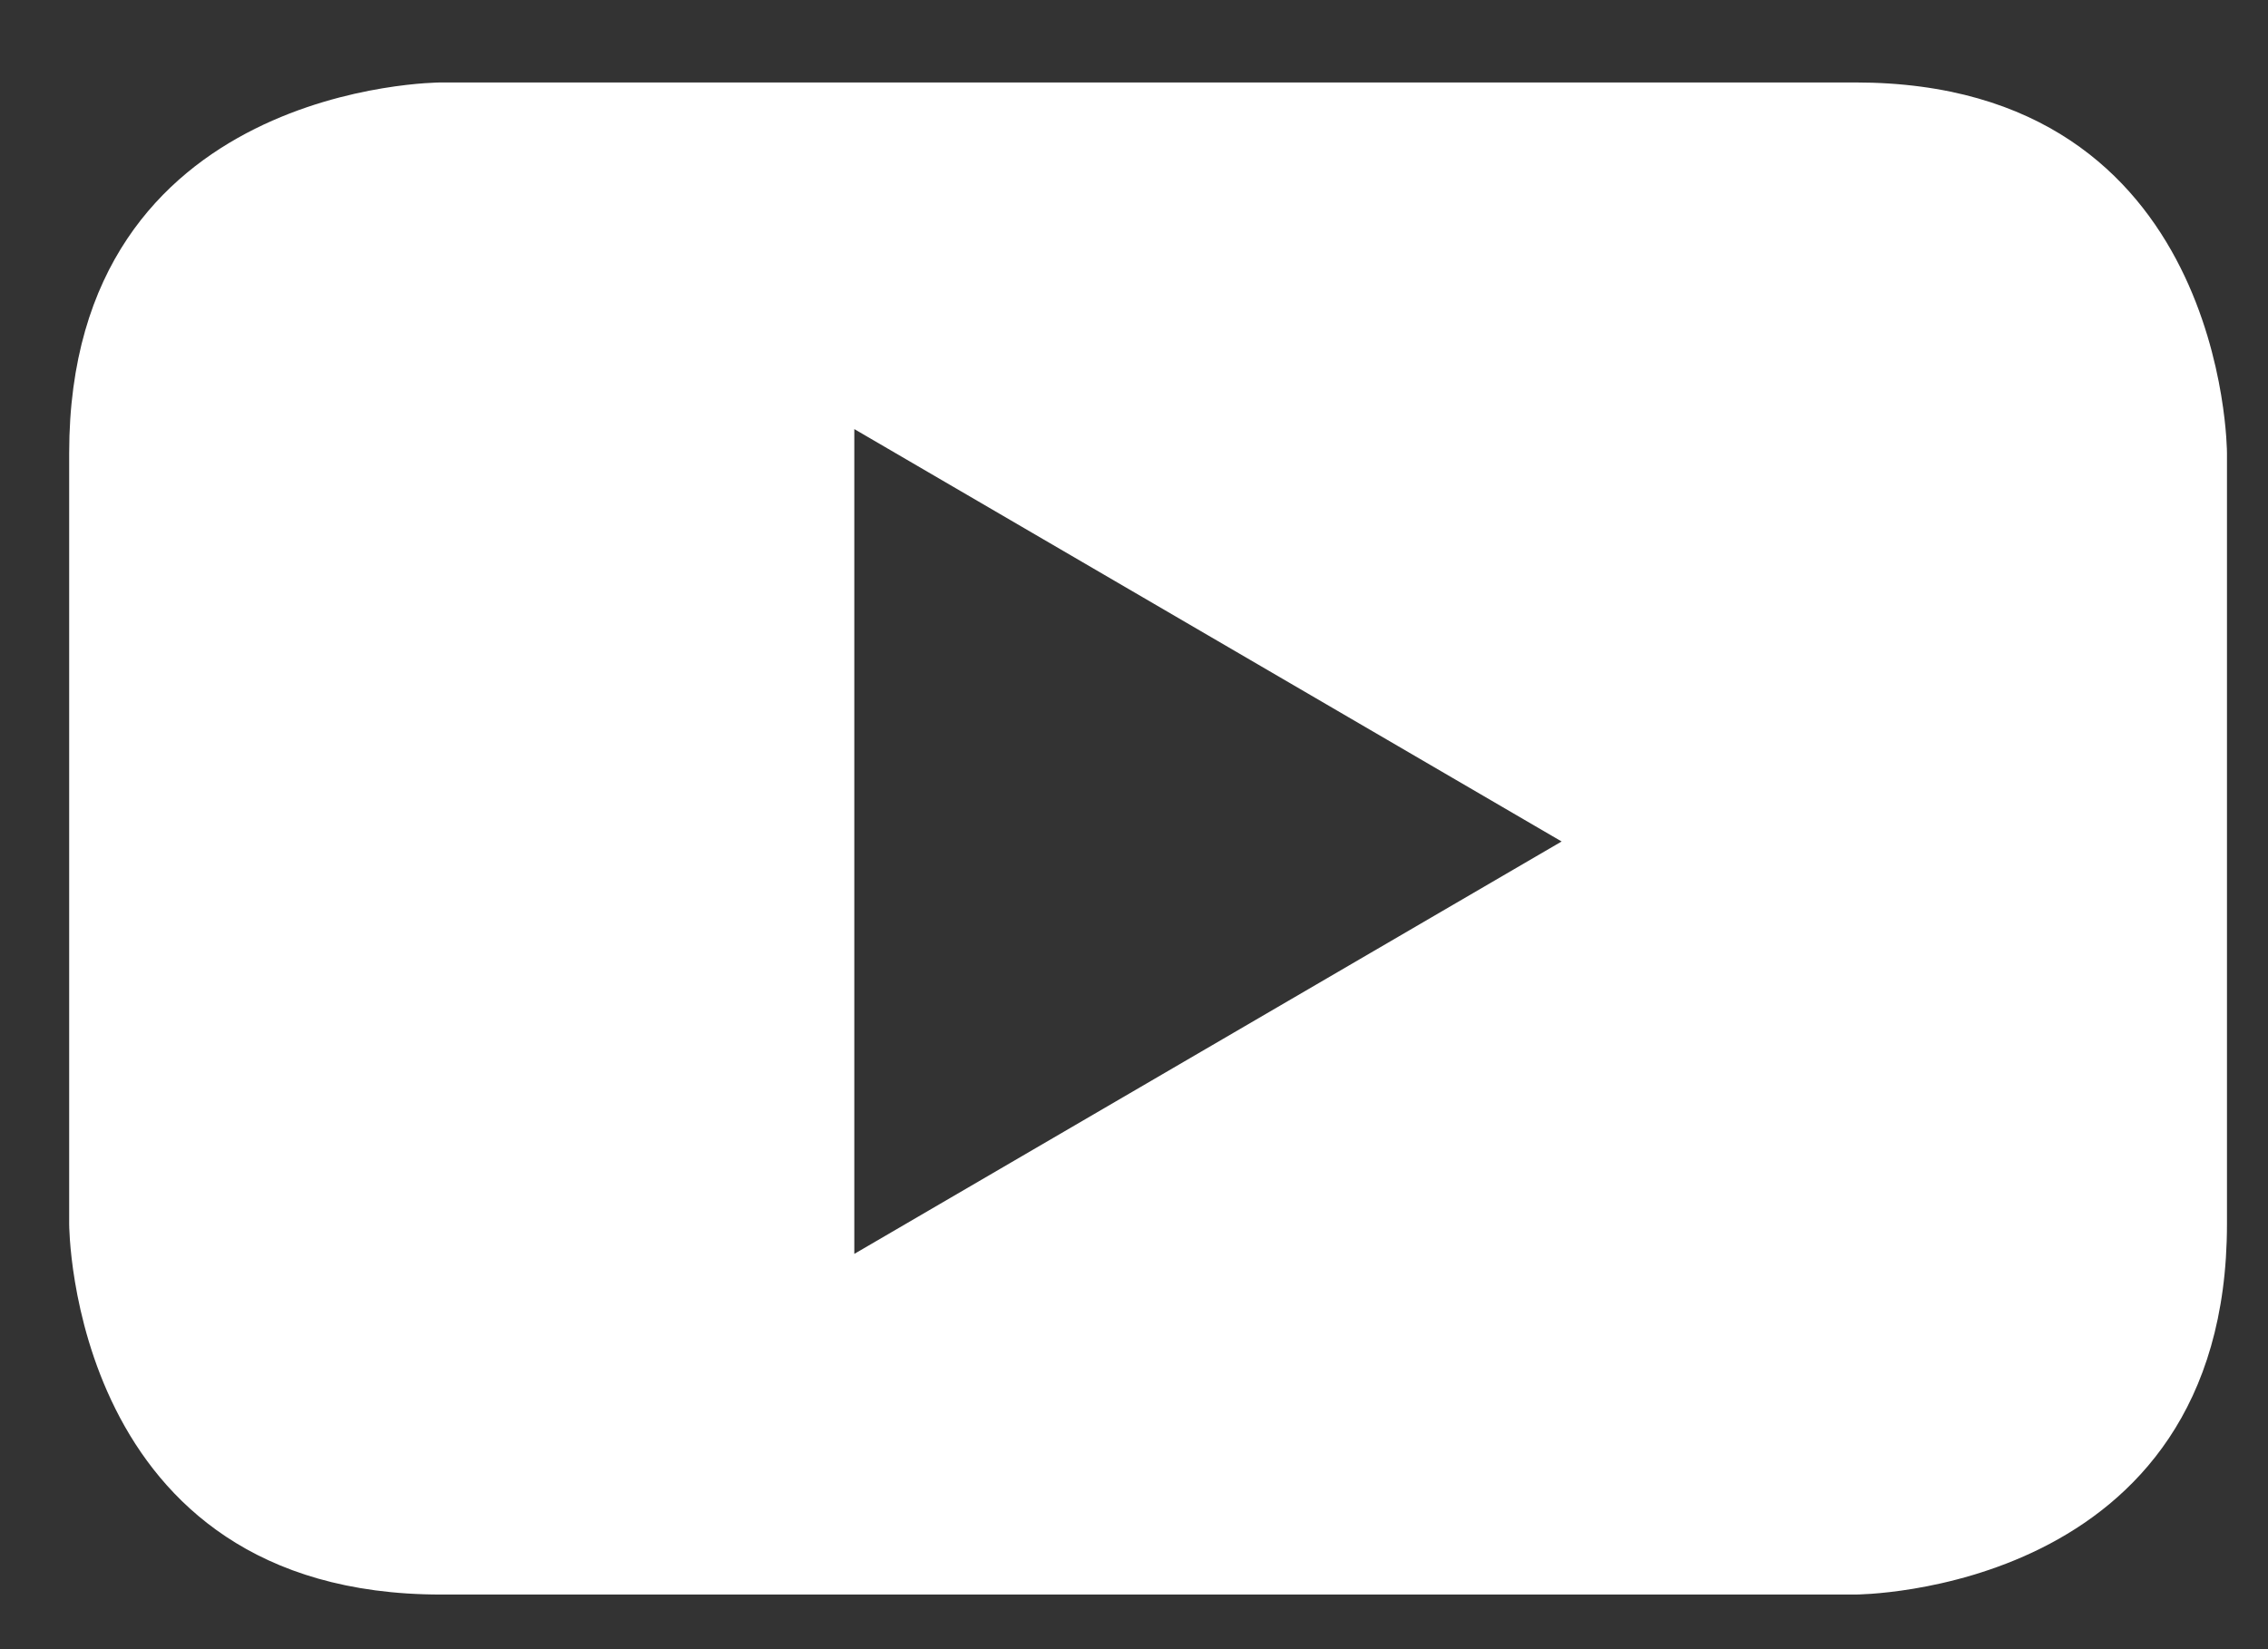 <svg width="22" height="16" viewBox="0 0 22 16" fill="none" xmlns="http://www.w3.org/2000/svg">
<rect x="0" y="0" width="22" height="16" fill="#333333" stroke="none"/>
<path fill-rule="evenodd" clip-rule="evenodd" d="M21.602 4.395V11.875C21.602 15.47 17.997 15.47 17.997 15.47H4.276C0.671 15.47 0.671 11.875 0.671 11.875V4.395C0.671 0.8 4.276 0.8 4.276 0.8H17.997C21.602 0.8 21.602 4.395 21.602 4.395ZM8.287 12.165L15.148 8.164L8.287 4.163V12.165Z" fill="white"/>
</svg>
